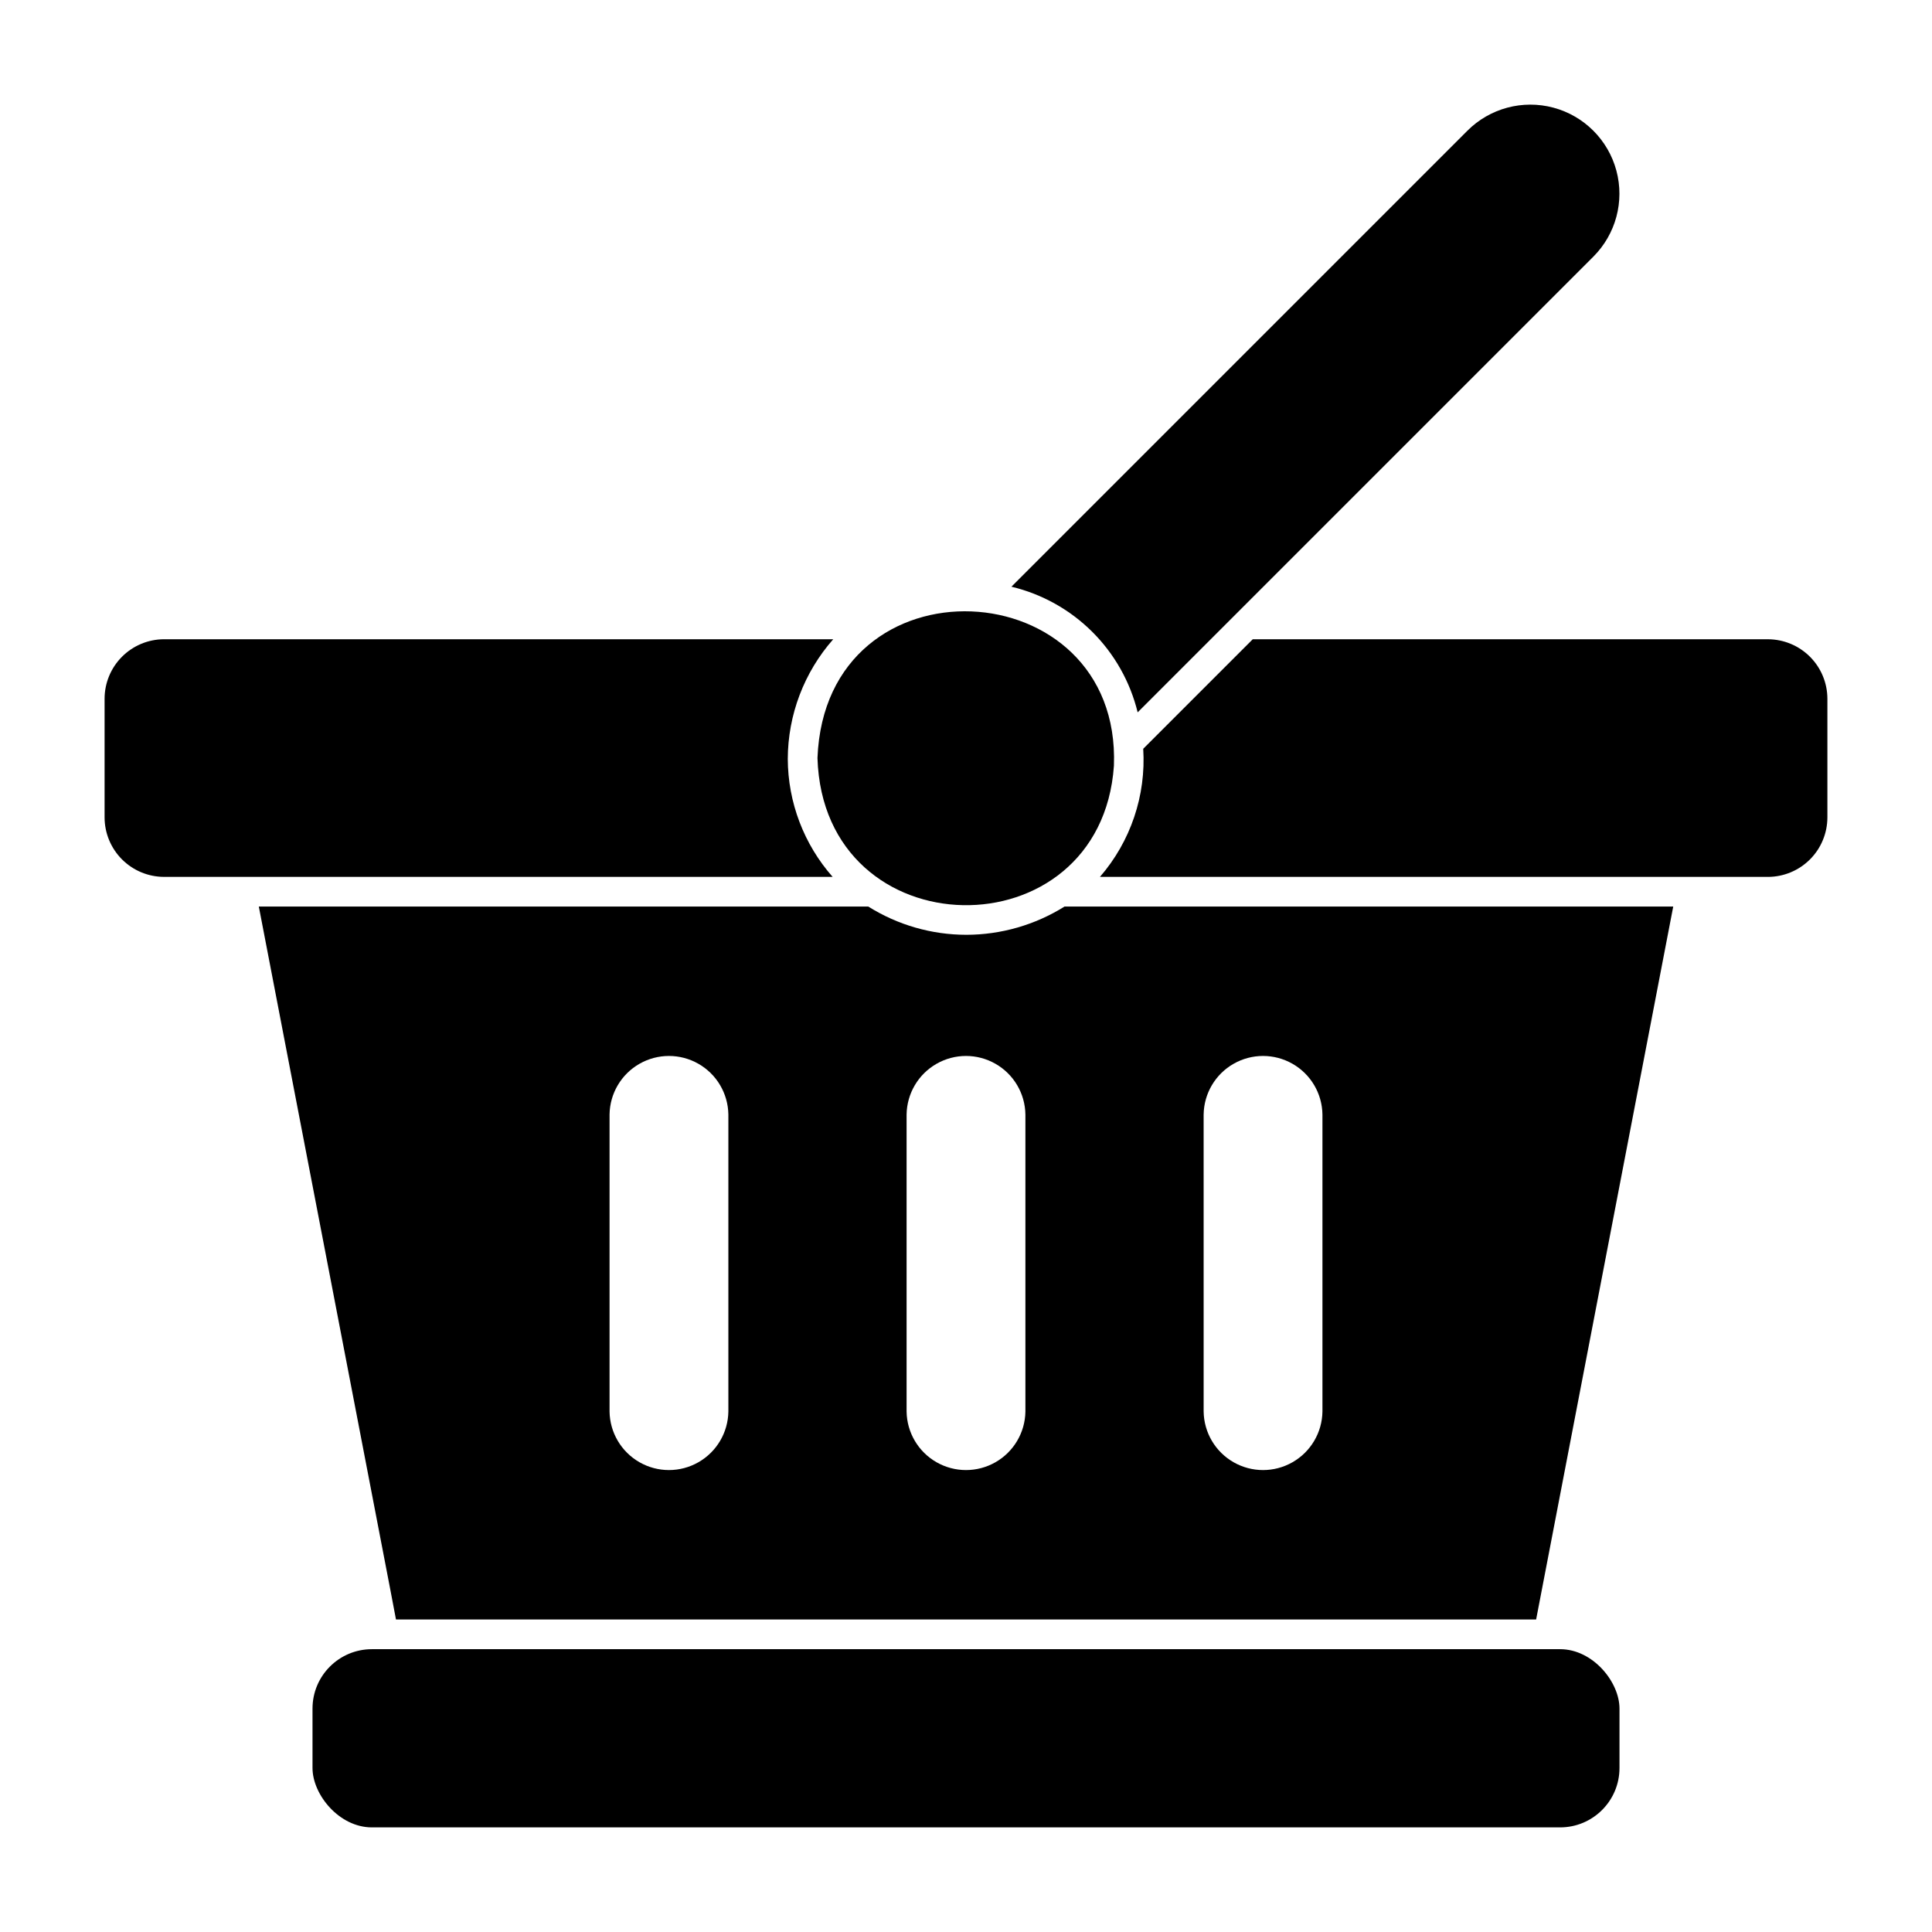 <?xml version="1.0" encoding="UTF-8"?>
<!-- Uploaded to: ICON Repo, www.svgrepo.com, Generator: ICON Repo Mixer Tools -->
<svg fill="#000000" width="800px" height="800px" version="1.1" viewBox="144 144 512 512" xmlns="http://www.w3.org/2000/svg">
 <g>
  <path d="m242.56 581.05h314.88c8.695 0 15.742 8.695 15.742 15.742v15.742c0 8.695-7.051 15.742-15.742 15.742h-314.88c-8.695 0-15.742-8.695-15.742-15.742v-15.742c0-8.695 7.051-15.742 15.742-15.742z"/>
  <path d="m352.77 345.13c0.035-11.684 4.316-22.957 12.047-31.723h-177.36c-4.172 0.012-8.168 1.676-11.117 4.625-2.953 2.949-4.613 6.945-4.625 11.117v31.488c0.012 4.172 1.676 8.172 4.625 11.121 2.949 2.949 6.945 4.613 11.117 4.625h177.2c-7.613-8.633-11.84-19.738-11.887-31.254z"/>
  <path d="m400.08 391.73c-9.188-0.004-18.188-2.598-25.969-7.481h-161.52l34.852 181.06 1.496 7.871h302.15l36.332-188.93h-161.32c-7.805 4.875-16.816 7.469-26.02 7.481zm-63.055 126.34c-0.082 5.57-3.102 10.68-7.941 13.441-4.836 2.762-10.773 2.762-15.609 0-4.836-2.762-7.856-7.871-7.938-13.441v-78.719c0.082-5.57 3.102-10.68 7.938-13.438 4.84-2.762 10.773-2.762 15.609 0 4.836 2.758 7.856 7.867 7.941 13.438zm78.719 0c-0.082 5.57-3.102 10.68-7.938 13.441-4.84 2.762-10.773 2.762-15.613 0-4.836-2.762-7.856-7.871-7.938-13.441v-78.719c0.086-5.57 3.106-10.68 7.941-13.438 4.836-2.762 10.77-2.762 15.605 0 4.84 2.758 7.856 7.867 7.941 13.438zm47.23-78.719h0.004c0.082-5.57 3.102-10.68 7.938-13.438 4.836-2.762 10.773-2.762 15.609 0 4.836 2.758 7.856 7.867 7.938 13.438v78.719c-0.082 5.57-3.102 10.68-7.938 13.441-4.836 2.762-10.773 2.762-15.609 0-4.84-2.762-7.856-7.871-7.938-13.441z"/>
  <path d="m439.2 346.94c1.996-52.098-76.473-56.309-78.562-2.047 1.57 51.168 75.098 52.113 78.562 2.047z"/>
  <path d="m612.54 313.41h-136.55l-29.027 29.027h0.004c0.777 12.383-3.344 24.574-11.473 33.949h177.04c4.172-0.012 8.168-1.676 11.121-4.625 2.949-2.949 4.609-6.949 4.625-11.121v-31.488c-0.016-4.172-1.676-8.168-4.625-11.117-2.953-2.949-6.949-4.613-11.121-4.625z"/>
  <path d="m445.5 332.77 120.75-120.75c5.965-5.965 8.293-14.652 6.109-22.797-2.18-8.145-8.543-14.508-16.688-16.691-8.145-2.18-16.836 0.148-22.797 6.109l-120.84 120.84c8.098 1.938 15.508 6.07 21.41 11.945s10.07 13.266 12.047 21.352z"/>
 </g>
</svg>